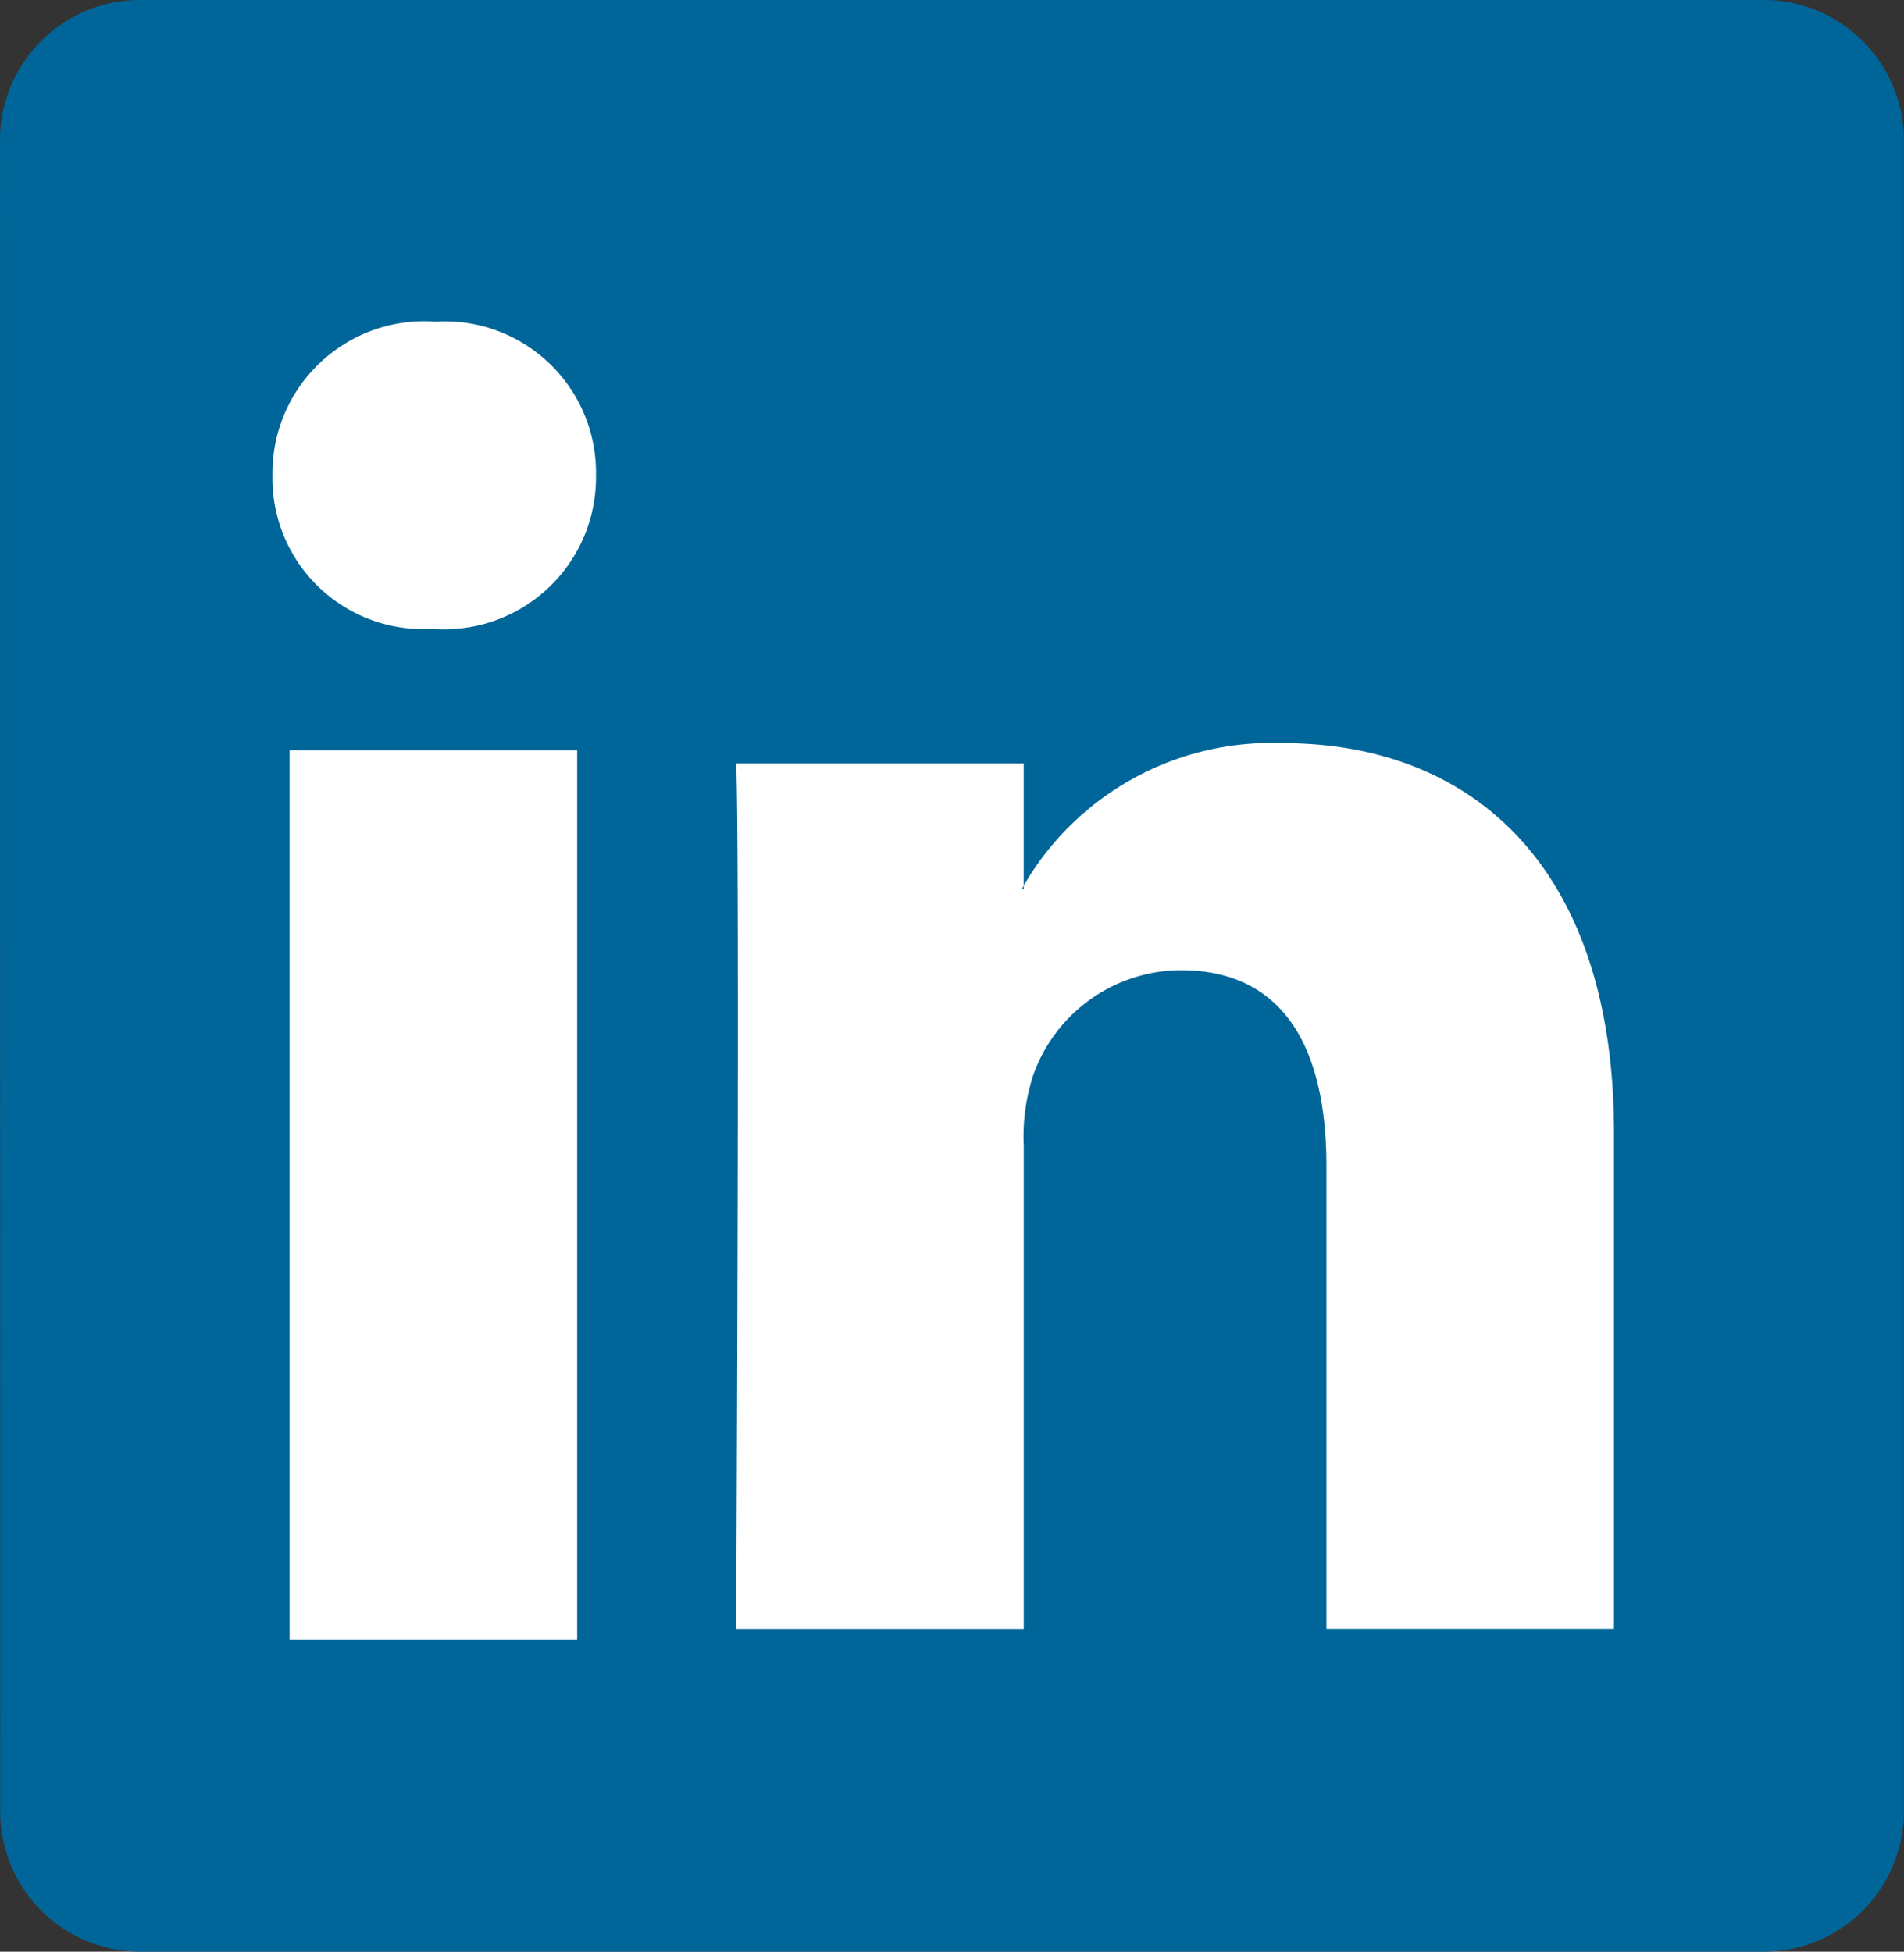 <svg id="Group_134" data-name="Group 134" xmlns="http://www.w3.org/2000/svg" width="48.778" height="50" viewBox="0 0 48.778 50">
  <rect x="0" y="0" width="48.778" height="50" fill="#333333" stroke="none"/>
  <path id="path14" d="M243.836-98.706a3.594,3.594,0,0,1,3.6-3.582H289.01a3.594,3.594,0,0,1,3.6,3.582v42.836a3.593,3.593,0,0,1-3.6,3.582H247.441a3.593,3.593,0,0,1-3.6-3.582Z" transform="translate(-243.836 102.287)" fill="#069"/>
  <path id="path28" d="M262.486-55.725V-78.506h-7.367v22.781ZM258.8-81.616a3.89,3.89,0,0,0,4.168-3.936,3.876,3.876,0,0,0-4.12-3.936,3.891,3.891,0,0,0-4.168,3.936,3.863,3.863,0,0,0,4.071,3.936h.048Z" transform="translate(-247.7 97.728)" fill="#fff" fill-rule="evenodd"/>
  <path id="path30" d="M273.136-51.012H280.5V-63.391a5.051,5.051,0,0,1,.242-1.8,4.033,4.033,0,0,1,3.78-2.694c2.666,0,3.732,2.033,3.732,5.012v11.858h7.367v-12.71c0-6.808-3.635-9.976-8.482-9.976a7.338,7.338,0,0,0-6.689,3.735h.049v-3.215h-7.367c.1,2.08,0,22.166,0,22.166Z" transform="translate(-254.273 92.74)" fill="#fff" fill-rule="evenodd"/>
</svg>